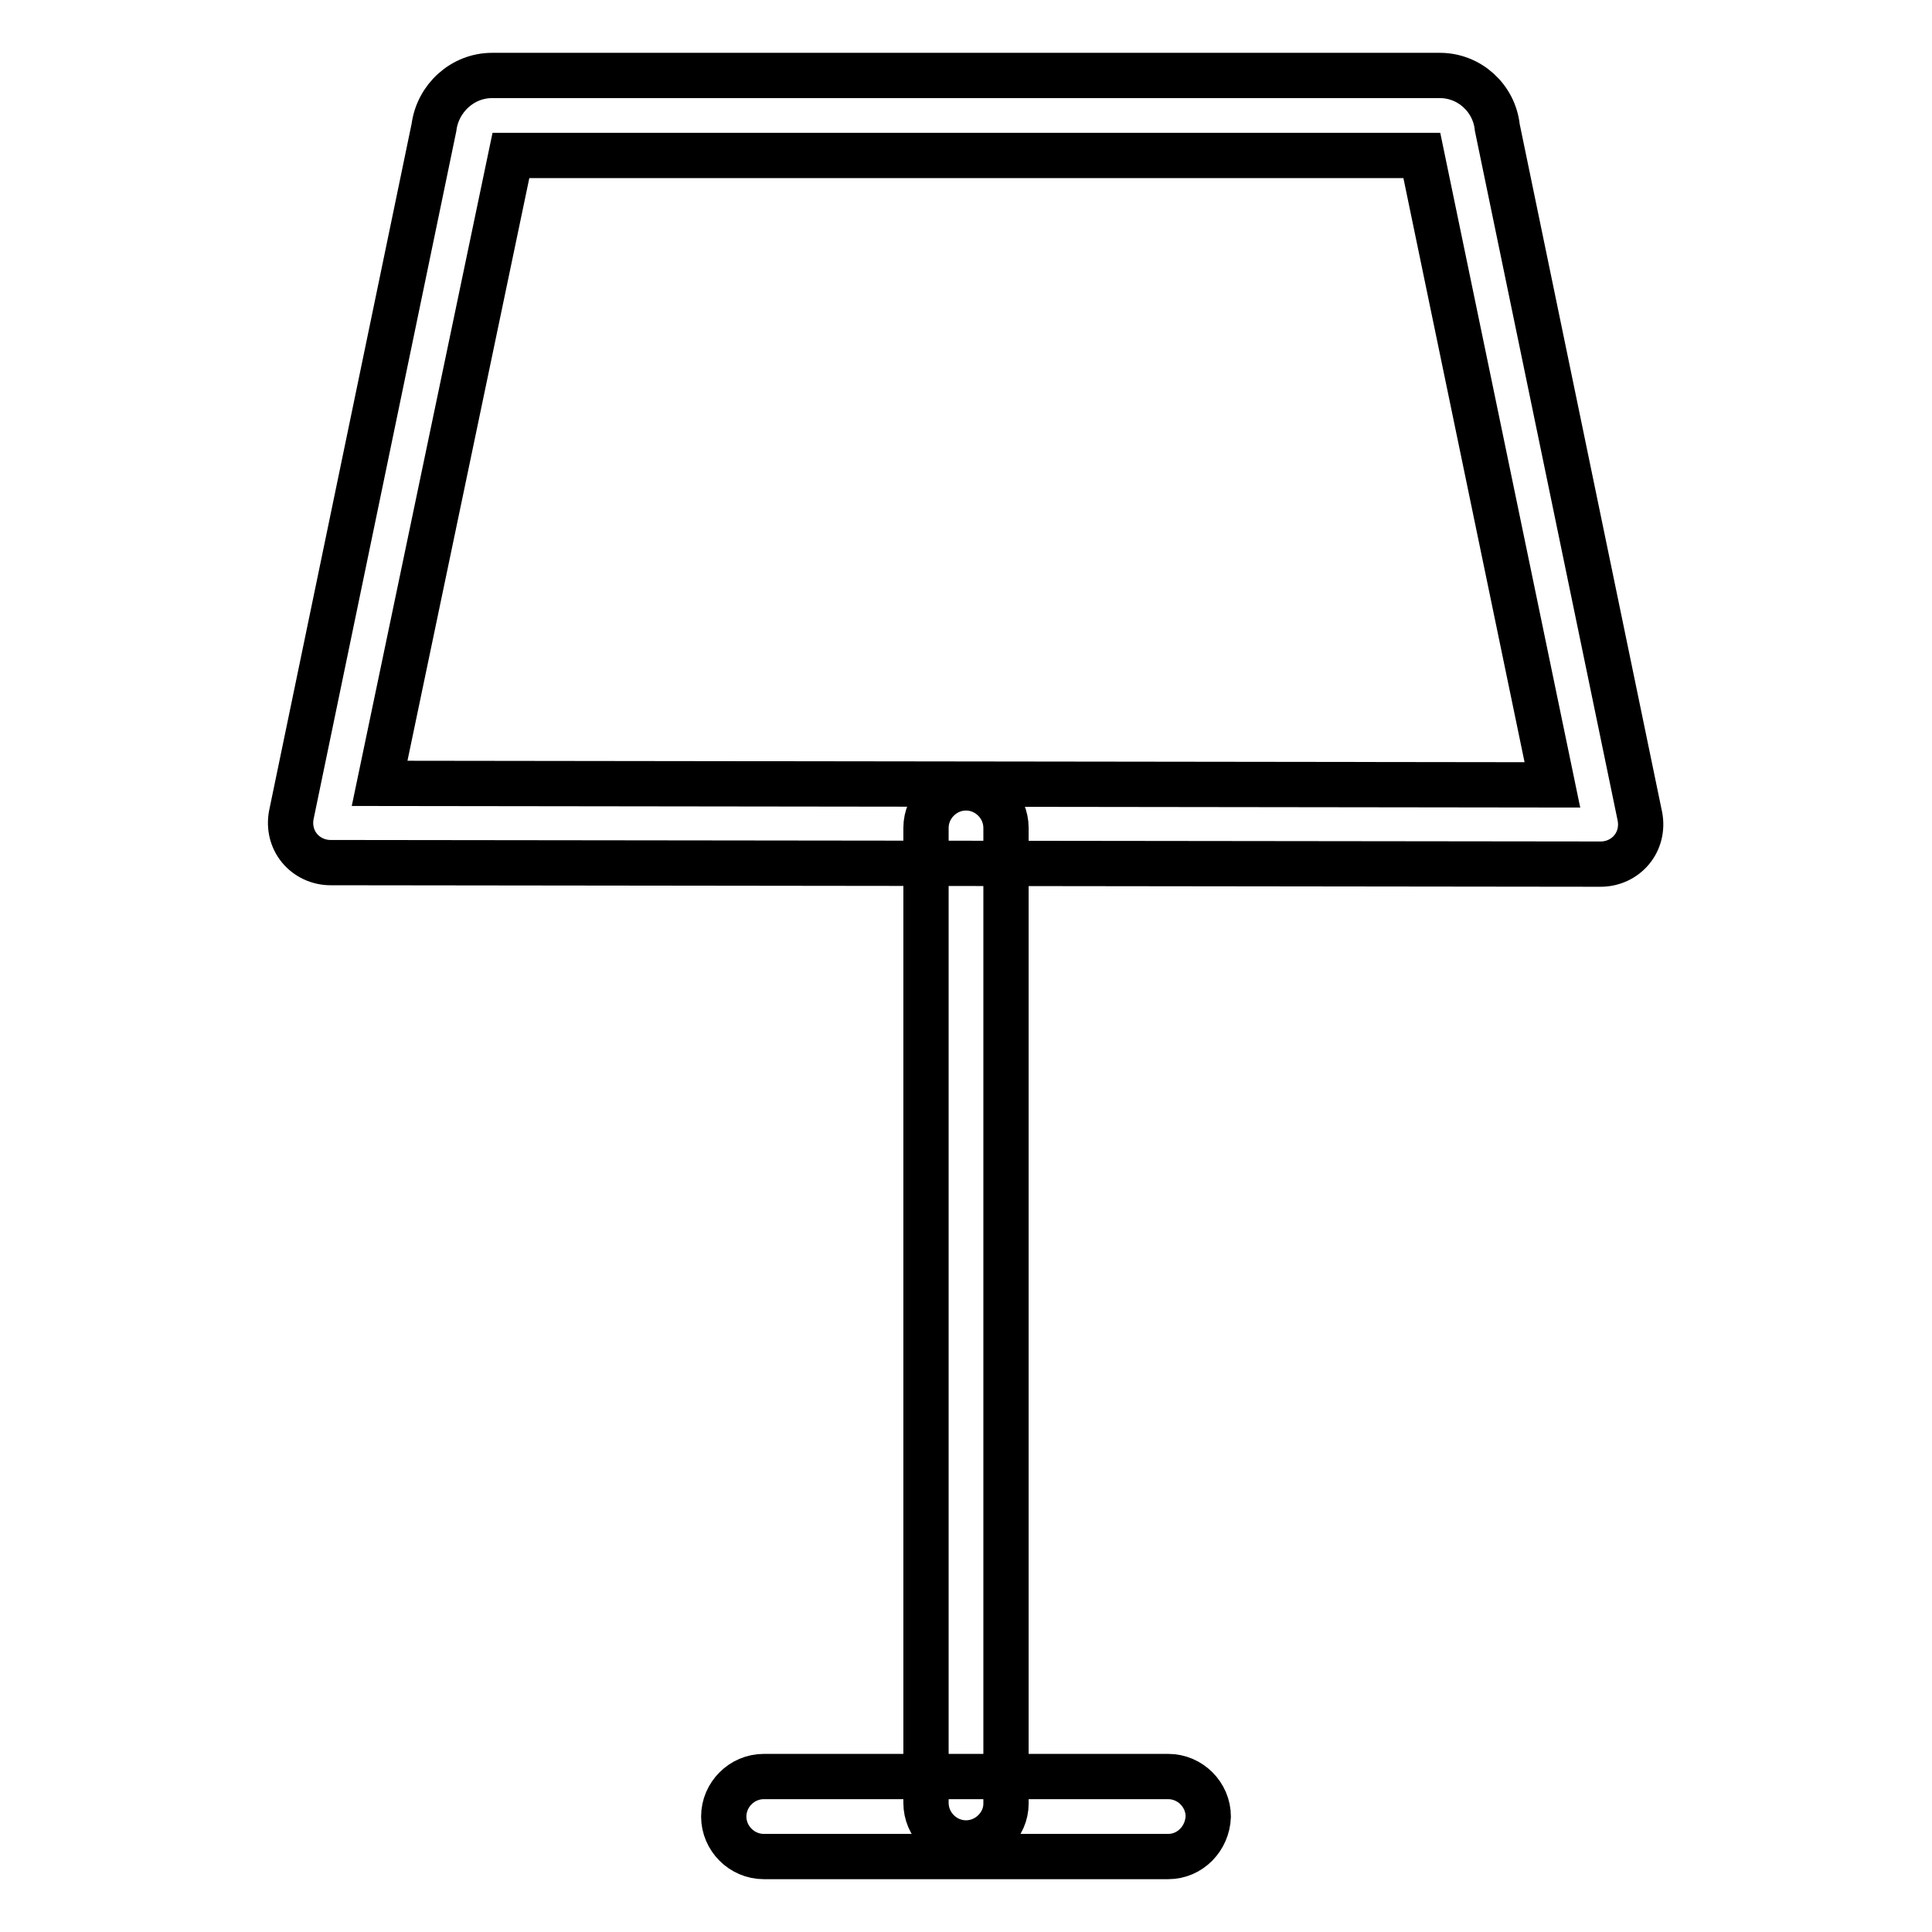 <?xml version="1.0" encoding="utf-8"?>
<!-- Svg Vector Icons : http://www.onlinewebfonts.com/icon -->
<!DOCTYPE svg PUBLIC "-//W3C//DTD SVG 1.1//EN" "http://www.w3.org/Graphics/SVG/1.1/DTD/svg11.dtd">
<svg version="1.1" xmlns="http://www.w3.org/2000/svg" xmlns:xlink="http://www.w3.org/1999/xlink" x="0px" y="0px" viewBox="0 0 256 256" enable-background="new 0 0 256 256" xml:space="preserve">
<g> <path stroke-width="6" fill-opacity="0" stroke="#000000"  d="M128,244.2c-2.9,0-5.3-2.4-5.3-5.3V109.7c0-2.9,2.4-5.3,5.3-5.3s5.3,2.4,5.3,5.3V239 C133.3,241.8,130.9,244.2,128,244.2z M154.8,246h-53.6c-2.9,0-5.3-2.4-5.3-5.3c0-2.9,2.4-5.3,5.3-5.3h53.6c2.9,0,5.3,2.4,5.3,5.3 C160,243.6,157.7,246,154.8,246z M212.1,114.5l-168.3-0.2c-1.6,0-3.1-0.7-4.1-1.9c-1-1.2-1.4-2.8-1.1-4.4l18.9-91.1 C58,13,61.3,10,65.2,10h125.6c3.9,0,7.2,3,7.6,6.9l18.9,91.3c0.3,1.6-0.1,3.2-1.1,4.4C215.2,113.8,213.7,114.5,212.1,114.5z  M50.3,103.8l155.4,0.2l-17.3-83.4H67.7L50.3,103.8z"/></g>
</svg>